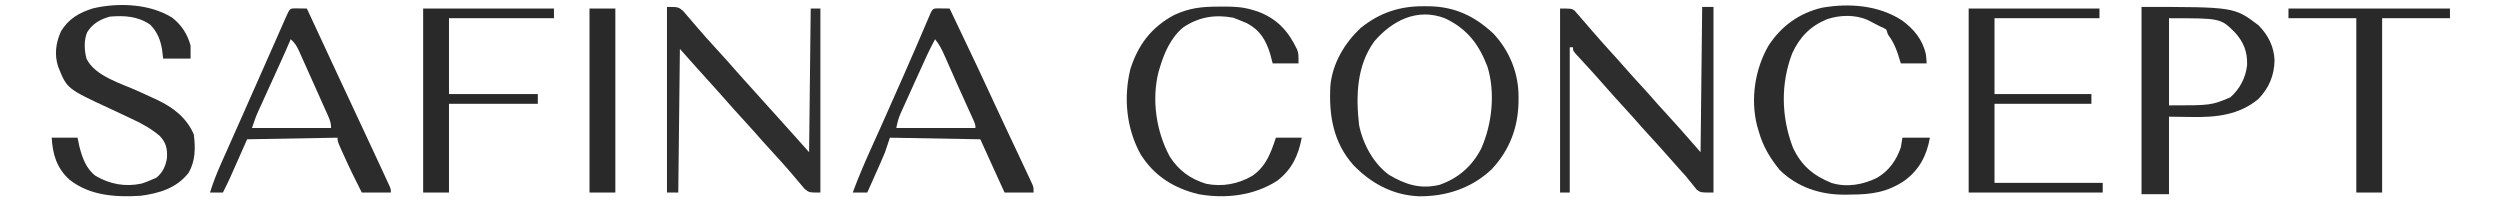 <?xml version="1.0" encoding="UTF-8"?> <svg xmlns="http://www.w3.org/2000/svg" width="1499" height="121" viewBox="0 0 1499 121" fill="none"><path d="M853.996 3.733C855.524 3.744 855.524 3.744 857.082 3.755C872.461 4.081 884.209 9.65 895.443 20.138C905.375 30.766 910.694 44.286 910.524 58.721C910.513 59.939 910.513 59.939 910.502 61.182C910.235 76.518 905.114 90.027 894.546 101.341C882.529 112.871 866.816 117.986 850.358 117.666C834.932 116.933 822.076 109.885 811.51 99.008C799.33 85.312 796.719 68.989 797.707 51.222C798.992 37.954 806.178 25.928 815.728 16.871C827.194 7.612 839.313 3.584 853.996 3.733ZM823.993 24.86C813.439 39.419 812.922 57.667 814.899 74.933C817.153 86.26 823.44 97.946 832.814 104.816C842.708 110.677 851.663 113.581 863.147 110.816C874.211 107.007 882.598 99.713 888.01 89.33C894.649 74.669 896.696 55.636 891.883 39.968C886.714 26.508 879.773 17.335 866.509 11.023C849.993 4.567 834.791 12.198 823.993 24.86Z" fill="#2D2D2D"></path><path d="M103.354 10.667C108.895 15.037 112.452 20.562 114.278 27.386C114.278 29.941 114.278 32.496 114.278 35.128C108.846 35.128 103.413 35.128 97.816 35.128C97.517 32.523 97.517 32.523 97.211 29.866C96.178 23.794 94.384 19.267 90.069 14.803C82.681 9.691 74.632 9.214 65.861 9.964C60.082 11.57 55.413 14.197 52.232 19.412C50.24 24.224 50.538 30.277 51.899 35.253C57.057 45.776 72.993 50.153 82.983 54.7C85.672 55.929 88.355 57.173 91.038 58.418C92.286 58.98 92.286 58.98 93.56 59.553C103.515 64.191 111.791 70.314 116.215 80.619C117.218 88.61 117.248 96.669 112.981 103.738C105.815 112.854 95.426 115.907 84.259 117.398C69.348 118.294 53.839 117.39 41.652 107.719C34.01 100.812 31.565 92.584 31 82.554C36.113 82.554 41.226 82.554 46.494 82.554C46.853 84.271 47.213 85.988 47.583 87.757C49.317 94.552 51.56 101.07 57.319 105.454C65.998 110.463 75.007 112.186 84.906 110.071C87.021 109.398 89.014 108.626 91.038 107.719C92.386 107.15 92.386 107.15 93.761 106.57C97.601 103.39 99.379 99.52 100.127 94.619C100.367 89.14 99.68 85.765 95.879 81.586C90.699 77.174 85.191 74.109 79.032 71.284C77.291 70.461 75.552 69.637 73.812 68.813C71.11 67.546 68.406 66.284 65.698 65.03C40.1 53.142 40.1 53.142 34.873 39.968C32.518 32.904 33.463 25.656 36.496 18.954C40.889 11.365 47.482 7.604 55.632 5.049C70.772 1.428 90.013 2.199 103.354 10.667Z" fill="#2D2D2D"></path><path d="M399.917 4.154C406.696 4.154 406.696 4.154 409.661 6.634C410.629 7.726 411.576 8.836 412.506 9.961C413.011 10.54 413.517 11.12 414.038 11.717C415.481 13.376 416.9 15.054 418.316 16.736C419.463 18.049 420.613 19.36 421.766 20.668C422.276 21.258 422.787 21.848 423.313 22.456C425.643 25.102 428.031 27.693 430.42 30.286C433.949 34.118 437.43 37.983 440.845 41.916C444.263 45.824 447.76 49.662 451.24 53.515C452.693 55.128 454.145 56.741 455.597 58.355C456.316 59.153 457.035 59.952 457.776 60.774C464.313 68.033 464.313 68.033 466.488 70.449C467.952 72.075 469.417 73.701 470.883 75.326C471.611 76.134 472.338 76.941 473.088 77.772C473.729 78.483 474.369 79.192 475.029 79.924C478.409 83.692 481.768 87.48 485.132 91.262C485.452 62.836 485.771 34.409 486.1 5.121C488.018 5.121 489.935 5.121 491.911 5.121C491.911 41.533 491.911 77.944 491.911 115.459C485.132 115.459 485.132 115.459 482.378 113.191C481.501 112.189 480.645 111.17 479.806 110.136C479.346 109.602 478.886 109.068 478.412 108.518C477.085 106.973 475.782 105.41 474.48 103.845C473.354 102.551 472.225 101.26 471.091 99.973C470.572 99.374 470.052 98.775 469.517 98.158C467.174 95.503 464.775 92.899 462.376 90.294C458.89 86.51 455.458 82.688 452.087 78.801C449.743 76.146 447.345 73.542 444.946 70.937C441.417 67.106 437.936 63.241 434.521 59.307C431.103 55.399 427.606 51.561 424.126 47.708C422.653 46.075 421.18 44.442 419.708 42.808C418.747 41.743 418.747 41.743 417.767 40.657C414.388 36.888 411.028 33.101 407.664 29.318C407.345 57.745 407.025 86.171 406.696 115.459C404.459 115.459 402.222 115.459 399.917 115.459C399.917 78.728 399.917 41.998 399.917 4.154Z" fill="#2E2E2E"></path><path d="M1020.63 4.154C1022.87 4.154 1025.1 4.154 1027.41 4.154C1027.41 40.885 1027.41 77.615 1027.41 115.459C1019.66 115.459 1019.66 115.459 1017.3 113.682C1016.66 112.871 1016.02 112.06 1015.36 111.225C1014.64 110.341 1013.91 109.458 1013.17 108.548C1012.43 107.635 1011.7 106.721 1010.95 105.78C1009.46 104.117 1007.97 102.464 1006.47 100.82C1003.94 98.017 1001.44 95.2 998.963 92.351C995.619 88.511 992.17 84.769 988.72 81.024C985.705 77.746 982.755 74.422 979.838 71.058C977.494 68.403 975.096 65.799 972.696 63.194C969.168 59.362 965.686 55.498 962.271 51.564C960.32 49.333 958.34 47.128 956.356 44.925C955.63 44.119 954.905 43.313 954.158 42.483C952.575 40.736 950.983 38.997 949.384 37.266C948.191 35.967 948.191 35.967 946.975 34.642C946.244 33.853 945.514 33.065 944.762 32.252C943.162 30.286 943.162 30.286 943.162 28.351C942.523 28.351 941.884 28.351 941.225 28.351C941.225 57.096 941.225 85.842 941.225 115.459C939.308 115.459 937.39 115.459 935.415 115.459C935.415 79.048 935.415 42.636 935.415 5.121C942.193 5.121 942.193 5.122 944.011 6.243C944.46 6.761 944.908 7.279 945.371 7.813C945.882 8.385 946.394 8.957 946.921 9.546C947.438 10.162 947.955 10.778 948.488 11.413C949.038 12.037 949.588 12.661 950.155 13.304C951.715 15.079 953.25 16.873 954.782 18.672C955.971 20.024 957.161 21.375 958.353 22.725C958.856 23.307 959.359 23.89 959.877 24.49C962.018 26.938 964.21 29.337 966.402 31.738C969.157 34.757 971.895 37.785 974.573 40.872C977.894 44.695 981.324 48.415 984.755 52.139C987.77 55.417 990.72 58.741 993.637 62.105C995.981 64.76 998.379 67.364 1000.78 69.969C1004.88 74.428 1008.91 78.94 1012.88 83.519C1015.12 86.075 1017.36 88.63 1019.66 91.262C1019.98 62.516 1020.3 33.771 1020.63 4.154Z" fill="#2D2D2D"></path><path d="M730.416 3.974C731.58 3.962 732.745 3.95 733.945 3.938C740.157 3.928 745.547 4.216 751.477 6.091C752.314 6.343 753.15 6.595 754.012 6.855C765.77 11.206 772.478 18.626 777.774 29.732C778.591 32.224 778.591 32.224 778.591 38.031C773.478 38.031 768.365 38.031 763.097 38.031C762.348 35.187 762.349 35.187 761.584 32.284C758.973 23.927 755.503 18.034 747.604 13.895C746.003 13.198 744.39 12.529 742.762 11.899C741.684 11.479 740.605 11.06 739.494 10.628C728.574 8.558 718.915 10.135 709.596 16.314C702.013 22.496 698.004 31.756 695.313 40.935C695.094 41.652 694.876 42.37 694.651 43.109C690.446 59.834 693.246 78.868 701.426 93.926C706.898 102.385 713.718 107.286 723.312 110.221C732.93 112.129 742.399 110.352 750.811 105.48C759.079 99.838 761.955 91.785 765.034 82.553C770.147 82.553 775.26 82.553 780.528 82.553C778.528 93.216 774.617 101.65 765.791 108.391C751.88 117.375 734.683 119.299 718.614 116.429C703.776 112.831 692.043 105.511 683.874 92.474C675.323 76.947 673.604 58.493 677.784 41.37C682.445 26.782 690.458 16.237 704.028 8.995C713.148 4.789 720.404 3.979 730.416 3.974Z" fill="#2D2D2D"></path><path d="M1140.5 12.262C1147.58 17.447 1152.86 23.854 1154.77 32.626C1155 34.418 1155.13 36.224 1155.23 38.028C1150.12 38.028 1145 38.028 1139.74 38.028C1138.9 35.333 1138.9 35.333 1138.04 32.584C1136.51 27.972 1134.87 24.478 1131.99 20.606C1131.51 19.169 1131.51 19.169 1131.02 17.703C1129.28 16.639 1129.28 16.639 1127.15 15.767C1126.38 15.367 1125.61 14.966 1124.82 14.553C1124.01 14.136 1123.2 13.717 1122.37 13.287C1121.56 12.866 1120.75 12.446 1119.92 12.013C1112.33 8.656 1103.2 8.927 1095.43 11.533C1085.52 15.634 1079.09 22.185 1074.61 31.968C1067.61 50.224 1068.05 70.079 1074.95 88.252C1079.83 99.033 1087.19 105.29 1098.1 109.651C1107.2 112.555 1117.26 110.753 1125.61 106.535C1132.73 102.26 1137.03 96.154 1139.74 88.358C1140.06 86.441 1140.38 84.525 1140.7 82.55C1146.14 82.55 1151.57 82.55 1157.17 82.55C1155.31 93.186 1150.83 101.77 1142.04 108.26C1131.56 115.357 1121.99 116.615 1109.6 116.668C1107.89 116.698 1107.89 116.698 1106.15 116.728C1091.56 116.793 1077.69 112.331 1067.11 101.908C1061.31 94.839 1056.97 87.56 1054.52 78.679C1054.18 77.522 1053.83 76.366 1053.48 75.174C1049.56 59.196 1052.26 41.589 1060.32 27.491C1067.93 15.718 1078.81 7.806 1092.57 4.605C1108.96 1.782 1126.4 3.108 1140.5 12.262Z" fill="#2C2C2C"></path><path d="M1180.41 5.121C1206.3 5.121 1232.18 5.121 1258.85 5.121C1258.85 7.037 1258.85 8.954 1258.85 10.928C1238.08 10.928 1217.31 10.928 1195.91 10.928C1195.91 25.94 1195.91 40.952 1195.91 56.418C1215.08 56.418 1234.25 56.418 1254.01 56.418C1254.01 58.335 1254.01 60.251 1254.01 62.225C1234.83 62.225 1215.66 62.225 1195.91 62.225C1195.91 77.876 1195.91 93.526 1195.91 109.651C1217.32 109.651 1238.73 109.651 1260.79 109.651C1260.79 111.568 1260.79 113.484 1260.79 115.458C1234.26 115.458 1207.74 115.458 1180.41 115.458C1180.41 79.047 1180.41 42.636 1180.41 5.121Z" fill="#292929"></path><path d="M253.721 5.122C279.605 5.122 305.489 5.122 332.157 5.122C332.157 7.039 332.157 8.955 332.157 10.93C311.386 10.93 290.615 10.93 269.214 10.93C269.214 25.941 269.214 40.953 269.214 56.42C286.79 56.42 304.365 56.42 322.473 56.42C322.473 58.336 322.473 60.252 322.473 62.227C304.898 62.227 287.322 62.227 269.214 62.227C269.214 79.794 269.214 97.361 269.214 115.46C264.101 115.46 258.988 115.46 253.721 115.46C253.721 79.049 253.721 42.637 253.721 5.122Z" fill="#292929"></path><path d="M1372.17 5.122C1404.12 5.122 1436.08 5.122 1469 5.122C1469 7.039 1469 8.955 1469 10.93C1455.58 10.93 1442.16 10.93 1428.33 10.93C1428.33 45.425 1428.33 79.92 1428.33 115.46C1423.22 115.46 1418.1 115.46 1412.84 115.46C1412.84 80.965 1412.84 46.47 1412.84 10.93C1399.41 10.93 1385.99 10.93 1372.17 10.93C1372.17 9.013 1372.17 7.097 1372.17 5.122Z" fill="#292929"></path><path fill-rule="evenodd" clip-rule="evenodd" d="M1284.06 4.154C1339.65 4.154 1339.66 4.152 1354.21 15.162C1360.08 21.18 1363.46 27.816 1363.83 36.273C1363.6 45.373 1360.48 52.767 1354.16 59.319C1342.65 68.951 1328.81 70.415 1314.38 70.146C1307.52 70.057 1307.52 70.057 1300.52 69.966V116.433H1284.06V4.154ZM1300.54 63.188C1325.72 63.188 1325.72 63.198 1337.34 58.359C1343.04 53.171 1346.41 46.869 1347.36 39.154C1347.61 30.989 1345.35 25.234 1339.85 19.225C1331.43 10.934 1331.43 10.931 1300.54 10.931V63.188Z" fill="#2C2C2C"></path><path d="M353.469 5.121C358.581 5.121 363.694 5.121 368.962 5.121C368.962 41.532 368.962 77.944 368.962 115.458C363.849 115.458 358.736 115.458 353.469 115.458C353.469 79.047 353.469 42.636 353.469 5.121Z" fill="#292929"></path><path fill-rule="evenodd" clip-rule="evenodd" d="M564.615 5.055C565.504 5.064 566.4 5.074 567.316 5.083C568.004 5.094 568.696 5.113 569.405 5.125C587.394 42.862 587.396 42.868 595.734 60.903C600.657 71.545 605.663 82.156 610.674 92.758C612.418 96.449 614.152 100.151 615.881 103.849C616.312 104.767 616.746 105.687 617.19 106.633C617.545 107.406 617.91 108.174 618.276 108.971C618.718 109.926 618.716 109.931 619.167 110.905C619.76 112.554 619.752 112.557 619.752 115.456H602.334C597.54 104.916 592.736 94.376 587.797 83.517C569.905 83.198 552.013 82.886 533.579 82.557C532.621 85.43 531.657 88.308 530.669 91.269C529.83 93.328 528.956 95.374 528.052 97.406C527.581 98.469 527.117 99.539 526.632 100.634C525.907 102.253 525.895 102.252 525.156 103.905C524.661 105.019 524.175 106.139 523.666 107.287C522.455 110.012 521.236 112.733 520.018 115.456H511.302C514.681 106.281 518.52 97.374 522.552 88.471C524.371 84.454 526.175 80.429 527.982 76.406C528.359 75.568 528.736 74.722 529.124 73.859C533.399 64.337 537.614 54.789 541.808 45.232C542.177 44.393 542.542 43.55 542.922 42.686C547.491 32.278 552.044 21.863 556.456 11.387C559.091 5.158 559.092 5.148 561.928 5.027C562.813 5.038 563.703 5.043 564.615 5.055ZM560.661 23.522C556.593 31.317 556.586 31.32 549.243 47.57C548.047 50.224 546.856 52.881 545.651 55.531C544.854 57.282 544.048 59.037 543.256 60.791C542.684 62.061 542.689 62.066 542.128 63.31C541.577 64.52 541.57 64.517 541.028 65.704C540.519 66.841 540.525 66.845 540.026 67.958C538.638 71.029 538.114 73.296 537.422 76.754H584.874C584.874 74.603 584.869 74.598 582.409 69.183C581.654 67.54 580.904 65.888 580.153 64.243C579.736 63.325 579.334 62.433 578.928 61.543C577.175 57.695 575.433 53.844 573.721 49.978C572.876 48.069 572.034 46.152 571.187 44.244C570.626 42.982 570.062 41.722 569.502 40.459C568.955 39.218 568.406 37.971 567.859 36.729C567.329 35.538 566.814 34.378 566.3 33.222C564.715 29.64 563.141 26.563 560.661 23.522Z" fill="#2C2C2C"></path><path fill-rule="evenodd" clip-rule="evenodd" d="M179.216 5.055C180.105 5.064 181.001 5.074 181.917 5.083C182.605 5.094 183.297 5.113 184.006 5.124C184.314 5.79 184.62 6.457 184.938 7.142C191.047 20.305 197.163 33.476 203.304 46.624C203.583 47.221 203.866 47.818 204.153 48.433C207.022 54.577 209.898 60.717 212.772 66.859C216.424 74.666 220.065 82.48 223.702 90.294C224.238 91.447 224.778 92.6 225.331 93.787C226.85 97.055 228.372 100.327 229.884 103.599C230.339 104.578 230.792 105.567 231.262 106.577C231.672 107.467 232.079 108.359 232.501 109.277C232.861 110.054 233.231 110.827 233.601 111.629C234.363 113.519 234.353 113.523 234.353 115.456H216.935C213.058 107.867 209.33 100.245 205.852 92.465C205.34 91.33 205.331 91.331 204.807 90.169C202.398 84.731 202.399 84.724 202.399 82.557C184.507 82.876 166.614 83.188 148.18 83.517C144.486 91.855 144.479 91.864 140.787 100.203C140.324 101.246 139.858 102.288 139.381 103.362C138.909 104.426 138.432 105.494 137.947 106.591C136.58 109.583 135.134 112.523 133.644 115.456H125.903C127.764 109.554 129.942 103.899 132.475 98.255C132.829 97.457 133.182 96.655 133.547 95.833C134.708 93.219 135.875 90.609 137.042 87.998C137.86 86.159 138.675 84.312 139.492 82.473C141.196 78.637 142.909 74.798 144.616 70.964C148.394 62.474 152.14 53.97 155.894 45.469C158.78 38.934 161.676 32.393 164.568 25.86C165.657 23.399 166.742 20.934 167.827 18.47C168.535 16.865 169.248 15.26 169.957 13.655C170.285 12.908 170.607 12.157 170.945 11.387C173.704 5.152 173.707 5.147 176.529 5.027C177.414 5.038 178.304 5.043 179.216 5.055ZM168.328 37.105C167.538 38.835 166.748 40.565 165.961 42.296C164.692 45.086 163.43 47.884 162.16 50.673C160.886 53.466 159.6 56.257 158.331 59.051C157.92 59.956 157.532 60.845 157.133 61.723C156.739 62.586 156.347 63.419 155.964 64.256C155.595 65.07 155.236 65.86 154.878 66.65C153.35 70.003 152.261 73.203 151.077 76.753H198.528C198.528 73.699 197.769 71.809 196.537 69.058C195.909 67.68 195.284 66.294 194.671 64.91C192.821 60.729 192.822 60.724 188.976 52.163C188.127 50.275 187.276 48.387 186.428 46.499C185.169 43.673 183.91 40.845 182.641 38.023C182.232 37.115 181.827 36.233 181.43 35.351C181.042 34.476 180.665 33.626 180.288 32.777C179.918 31.961 179.561 31.161 179.202 30.369C177.927 27.524 176.632 25.608 174.315 23.508C172.383 28.069 170.381 32.597 168.328 37.105Z" fill="#2C2C2C"></path></svg> 
